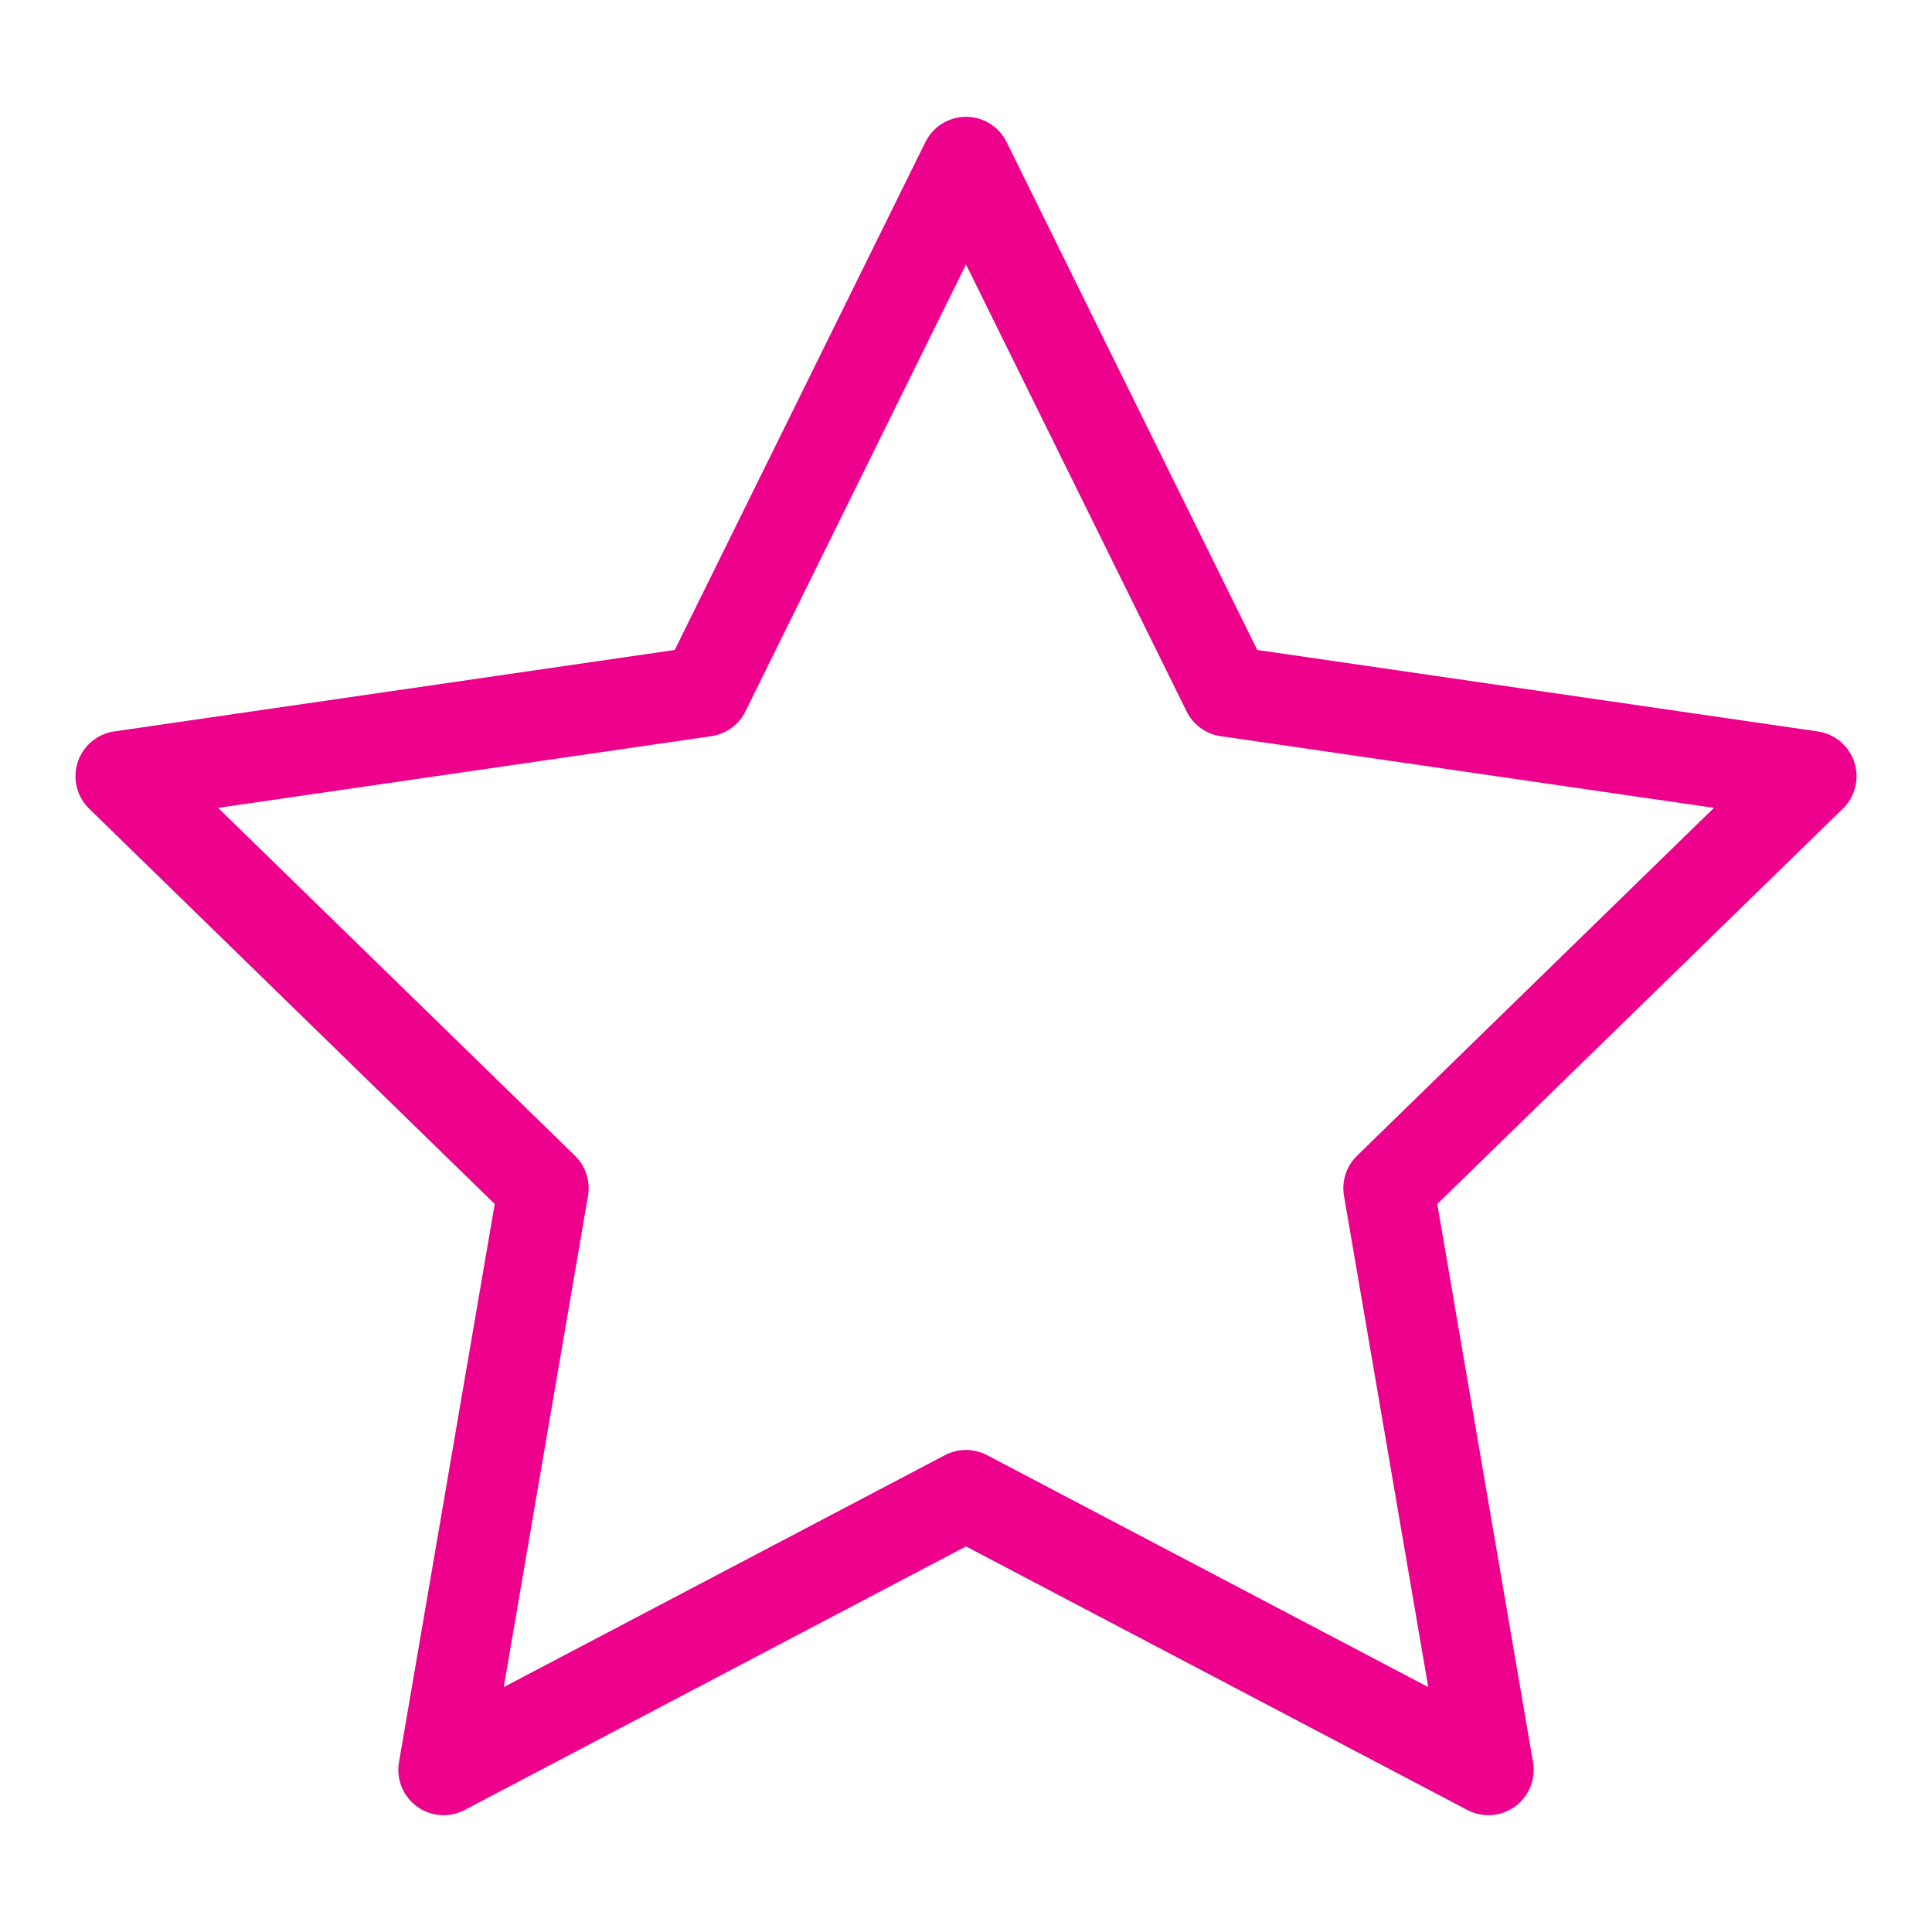 <?xml version="1.0" encoding="UTF-8"?>
<svg xmlns="http://www.w3.org/2000/svg" width="64" height="64" viewBox="0 0 64 64" fill="none">
  <path d="M32 5.37L40.652 22.902L60 25.714L46 39.36L49.305 58.63L32 49.532L14.695 58.63L18 39.36L4 25.714L23.348 22.902L32 5.37Z" stroke="#EC008C" stroke-width="3" stroke-miterlimit="10" stroke-linecap="square" stroke-linejoin="round"></path>
</svg>
